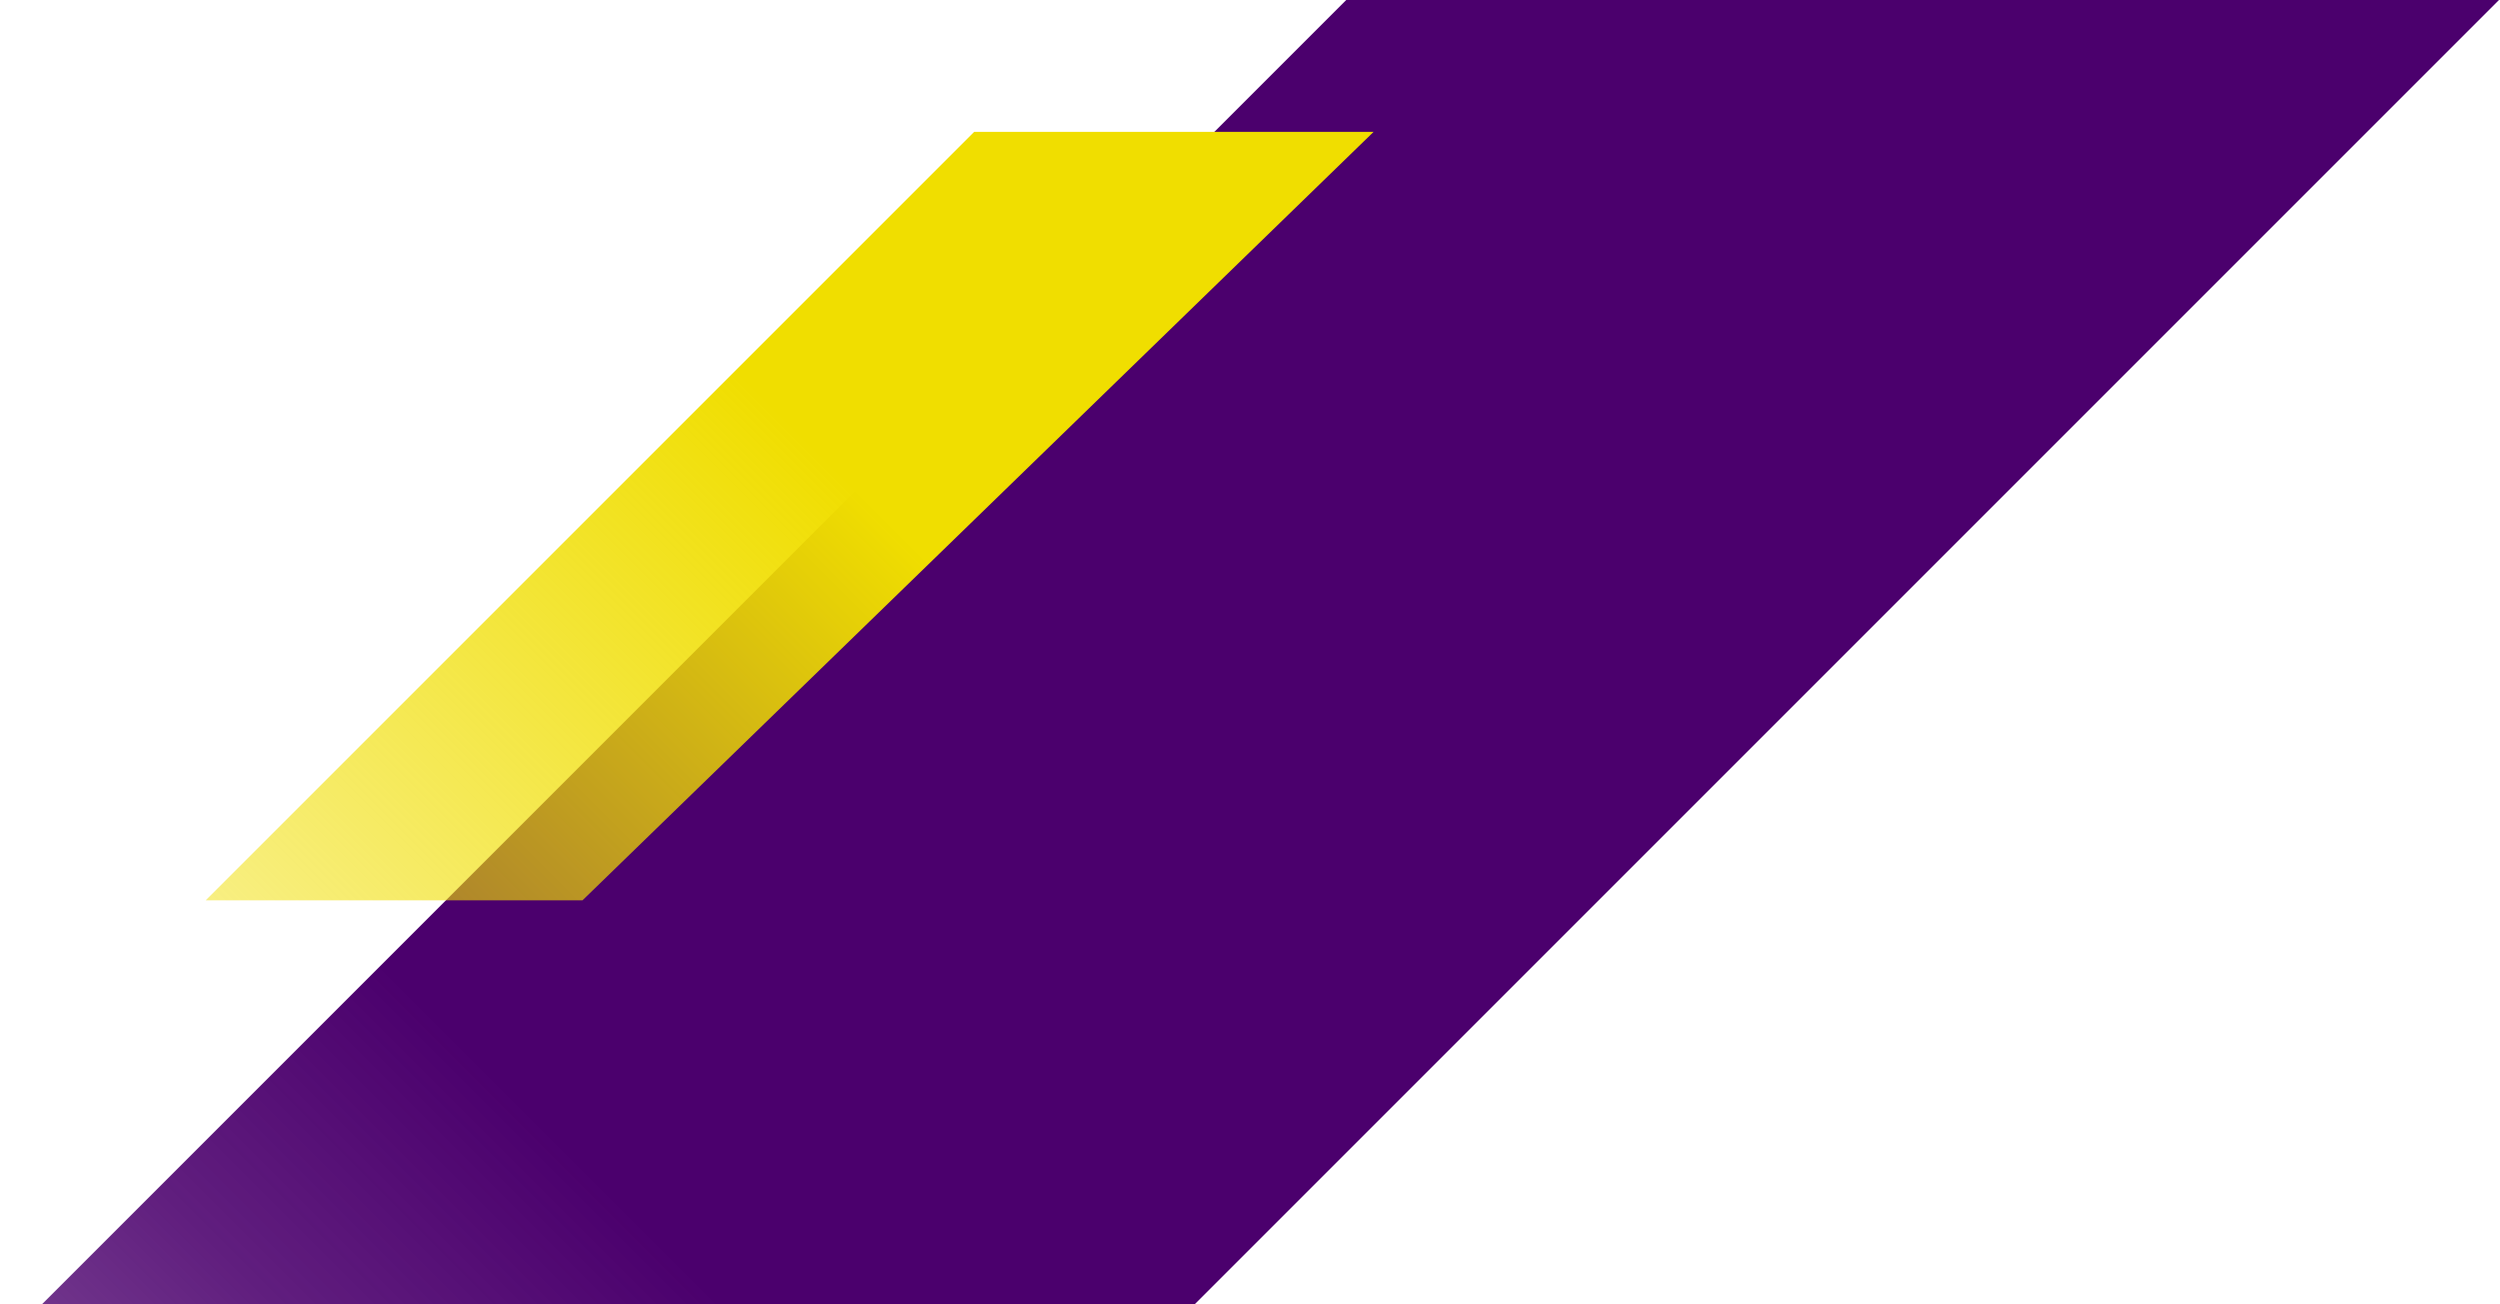 <?xml version="1.0" encoding="UTF-8" standalone="no"?>
<svg xmlns="http://www.w3.org/2000/svg" xmlns:xlink="http://www.w3.org/1999/xlink" xmlns:serif="http://www.serif.com/" width="100%" height="100%" viewBox="0 0 2300 1200" version="1.1" xml:space="preserve" style="fill-rule:evenodd;clip-rule:evenodd;stroke-linejoin:round;stroke-miterlimit:2;">
    <g transform="matrix(1,0,0,1,-1589,-204)">
        <g>
            <path d="M2827.87,203.67L3888.41,203.67L1060.54,3031.54L0,3031.54L2827.87,203.67Z" style="fill:url(#_Linear1);fill-rule:nonzero;"></path>
            <g>
                <g>
                    <clipPath id="_clip2">
                        <rect x="1618.83" y="314.02" width="1290.74" height="718.29"></rect>
                    </clipPath>
                    <g clip-path="url(#_clip2)">
                        <path d="M1659.52,1484.36L1326.19,1484.36L2485.26,325.3L2852.74,325.3L1659.52,1484.36Z" style="fill:url(#_Linear3);fill-rule:nonzero;"></path>
                    </g>
                </g>
            </g>
        </g>
    </g>
    <defs>
        <linearGradient id="_Linear1" x1="0" y1="0" x2="1" y2="0" gradientUnits="userSpaceOnUse" gradientTransform="matrix(-2390.93,2390.92,-2390.92,-2390.93,3360.65,201.17)"><stop offset="0" style="stop-color:rgb(75,0,109);stop-opacity:1"></stop><stop offset="0.49" style="stop-color:rgb(75,0,109);stop-opacity:1"></stop><stop offset="0.58" style="stop-color:rgb(75,0,109);stop-opacity:0.88"></stop><stop offset="0.74" style="stop-color:rgb(75,0,109);stop-opacity:0.58"></stop><stop offset="0.97" style="stop-color:rgb(75,0,109);stop-opacity:0.08"></stop><stop offset="1" style="stop-color:rgb(75,0,109);stop-opacity:0"></stop></linearGradient>
        <linearGradient id="_Linear3" x1="0" y1="0" x2="1" y2="0" gradientUnits="userSpaceOnUse" gradientTransform="matrix(1342.81,-1342.81,1342.81,1342.81,1418.06,1576.23)"><stop offset="0" style="stop-color:rgb(240,222,0);stop-opacity:0"></stop><stop offset="0.7" style="stop-color:rgb(240,222,0);stop-opacity:1"></stop><stop offset="1" style="stop-color:rgb(240,222,0);stop-opacity:1"></stop></linearGradient>
    </defs>
</svg>

